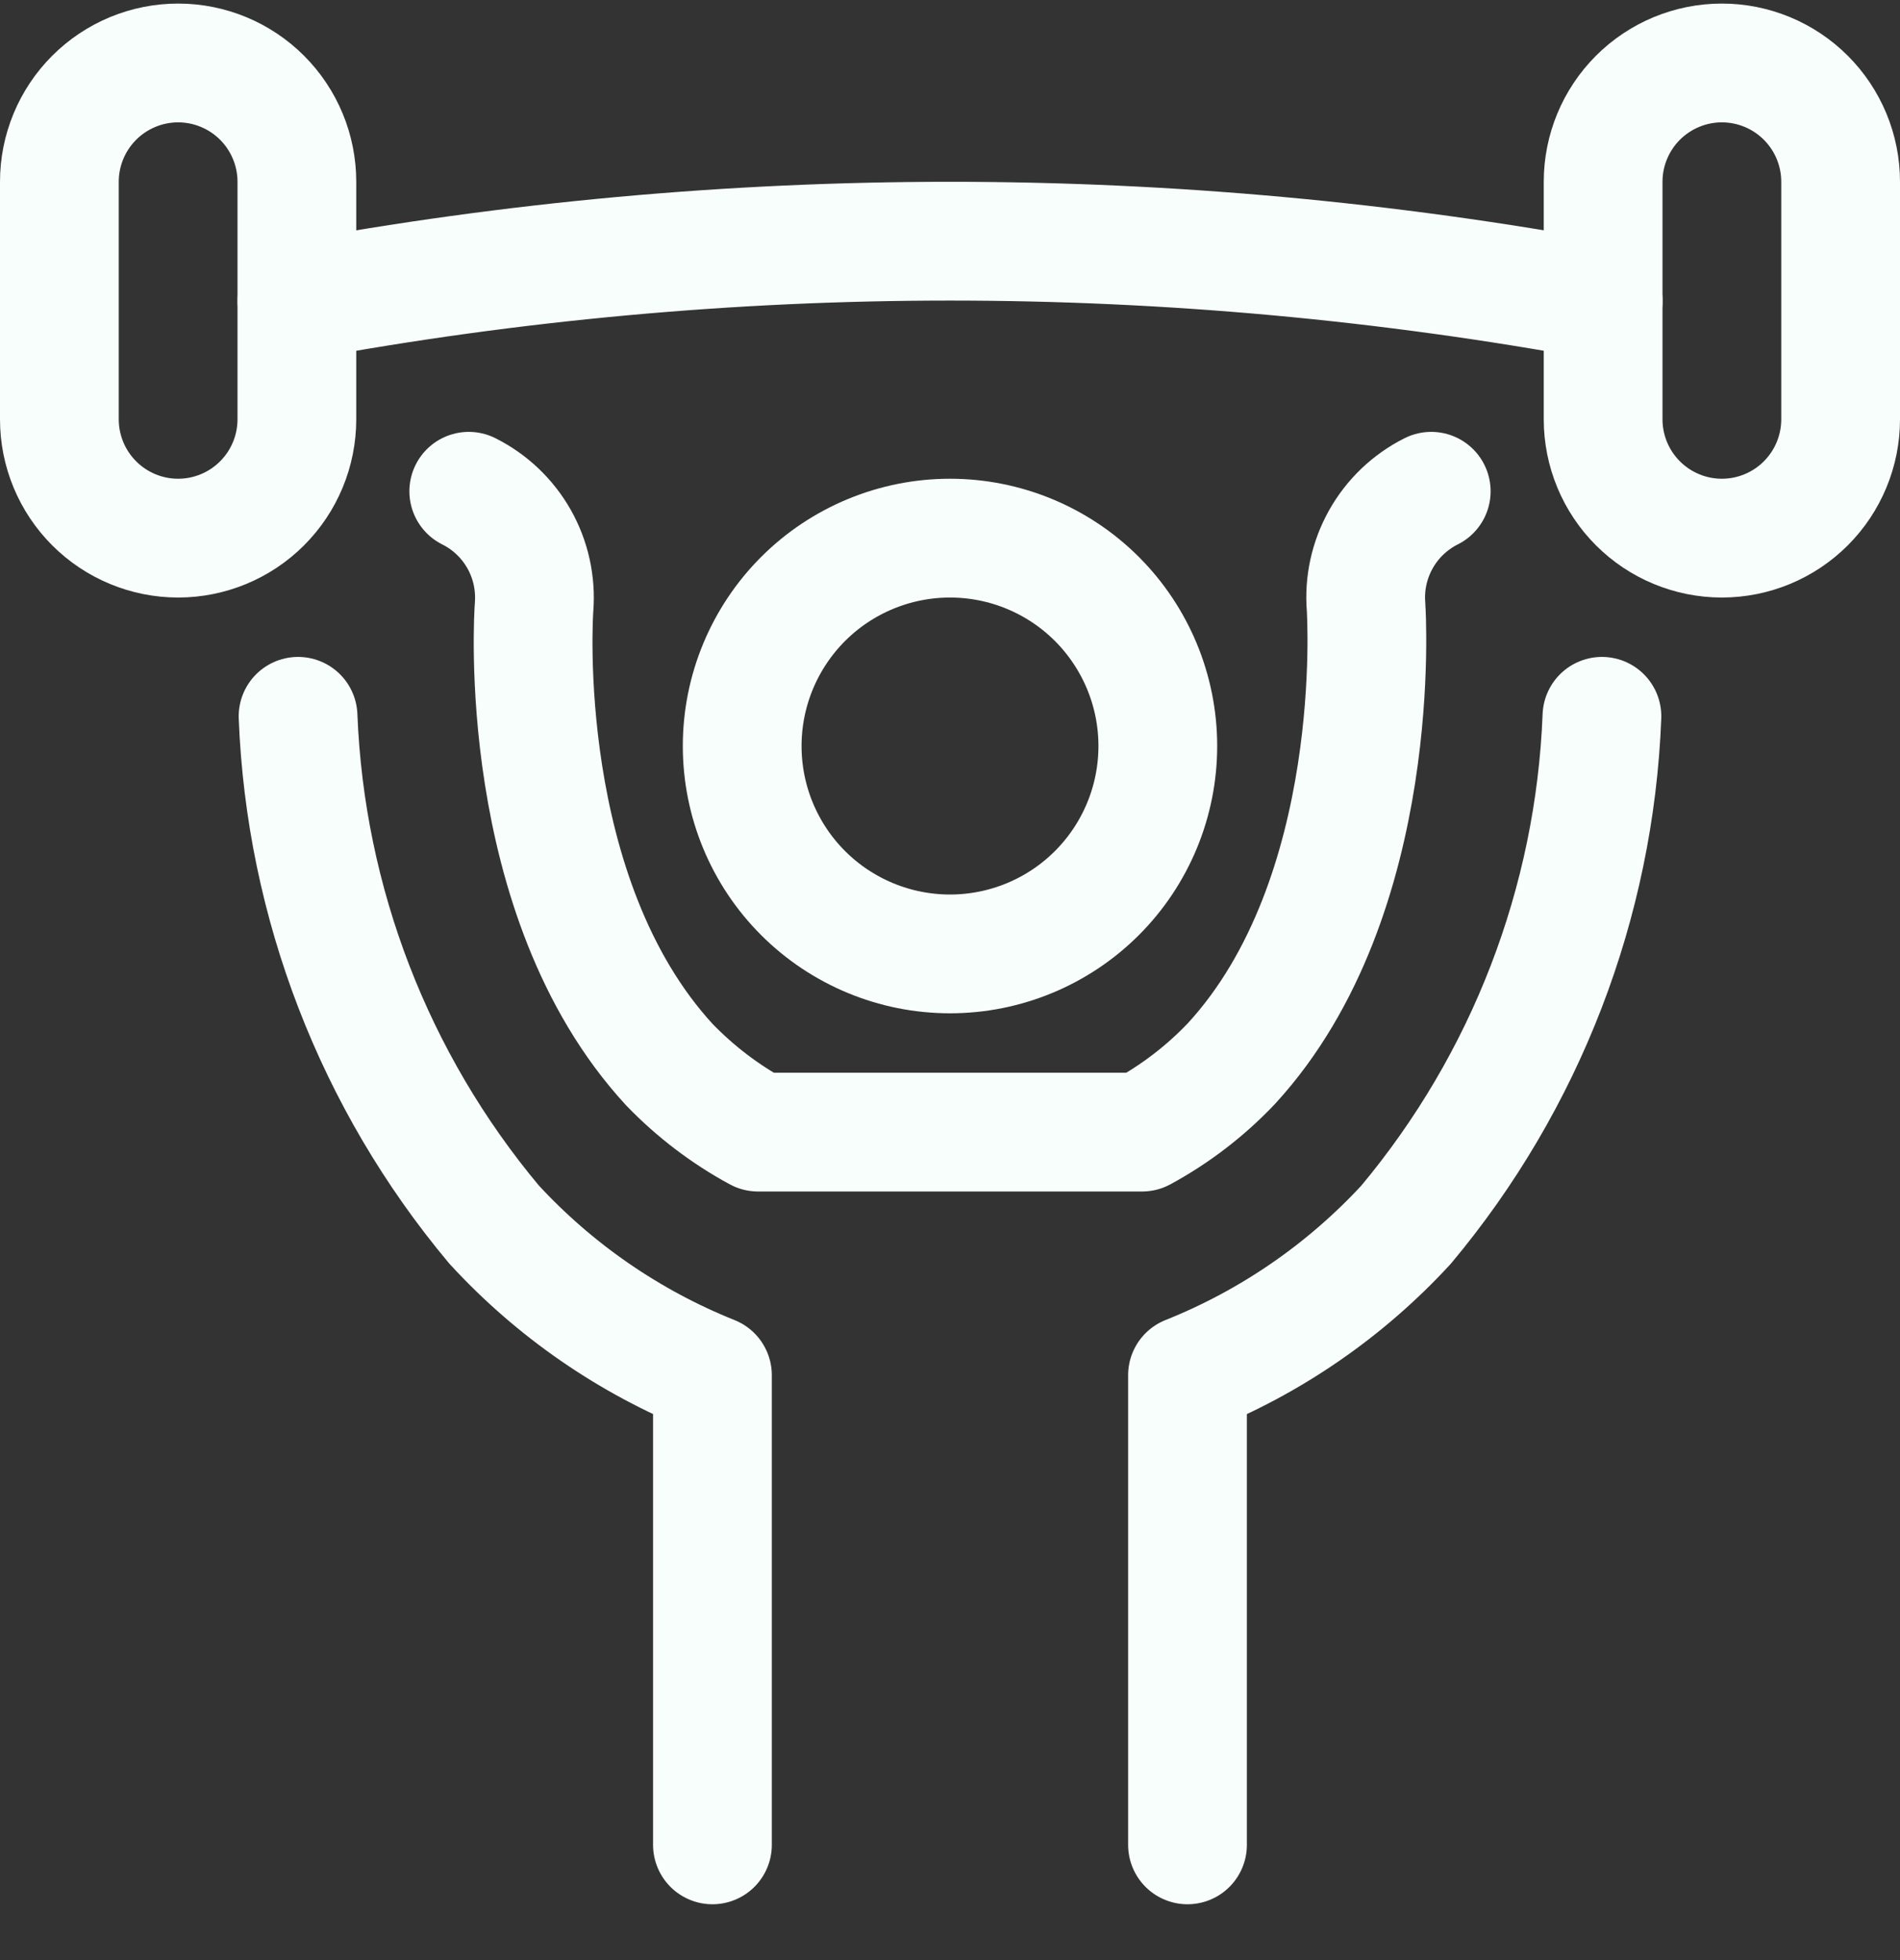<?xml version="1.0" encoding="UTF-8"?> <svg xmlns="http://www.w3.org/2000/svg" width="32" height="33" viewBox="0 0 32 33" fill="none"><rect x="0" y="0" width="32" height="33" fill="#333333" stroke="none"/><g clip-path="url(#clip0_173_1536)"><path d="M12.5 12.56C12.5 13.488 12.869 14.379 13.525 15.035C14.181 15.691 15.072 16.06 16 16.06C16.928 16.06 17.819 15.691 18.475 15.035C19.131 14.379 19.5 13.488 19.5 12.56C19.5 11.632 19.131 10.742 18.475 10.085C17.819 9.429 16.928 9.06 16 9.06C15.072 9.06 14.181 9.429 13.525 10.085C12.869 10.742 12.5 11.632 12.5 12.56Z" stroke="#F8FEFC" stroke-width="2" stroke-linecap="round" stroke-linejoin="round"></path><path d="M5.02 12.06C5.143 15.198 6.304 18.207 8.32 20.615C9.341 21.725 10.599 22.592 11.999 23.153V31.06" stroke="#F8FEFC" stroke-width="2" stroke-linecap="round" stroke-linejoin="round"></path><path d="M24.105 8.271C23.748 8.45 23.452 8.732 23.257 9.08C23.061 9.429 22.974 9.828 23.008 10.226C23.008 10.274 23.332 15.085 20.741 17.905C20.303 18.367 19.794 18.757 19.235 19.06H12.767C12.215 18.761 11.712 18.378 11.276 17.927C8.667 15.097 8.987 10.312 8.995 10.22C9.026 9.822 8.939 9.424 8.743 9.077C8.547 8.73 8.251 8.449 7.895 8.271" stroke="#F8FEFC" stroke-width="2" stroke-linecap="round" stroke-linejoin="round"></path><path d="M20 31.06V23.153C21.4 22.594 22.658 21.728 23.68 20.62C25.697 18.21 26.858 15.2 26.98 12.06" stroke="#F8FEFC" stroke-width="2" stroke-linecap="round" stroke-linejoin="round"></path><path d="M27.001 5.067C19.729 3.725 12.273 3.725 5.001 5.067" stroke="#F8FEFC" stroke-width="2" stroke-linecap="round" stroke-linejoin="round"></path><path d="M31 7.06C31 7.59 30.789 8.099 30.414 8.474C30.039 8.849 29.53 9.06 29 9.06C28.47 9.06 27.961 8.849 27.586 8.474C27.211 8.099 27 7.59 27 7.06V3.06C27 2.53 27.211 2.021 27.586 1.646C27.961 1.271 28.47 1.06 29 1.06C29.53 1.06 30.039 1.271 30.414 1.646C30.789 2.021 31 2.53 31 3.06V7.06Z" stroke="#F8FEFC" stroke-width="2" stroke-linecap="round" stroke-linejoin="round"></path><path d="M5 7.06C5 7.59 4.789 8.099 4.414 8.474C4.039 8.849 3.53 9.06 3 9.06C2.47 9.06 1.961 8.849 1.586 8.474C1.211 8.099 1 7.59 1 7.06V3.06C1 2.53 1.211 2.021 1.586 1.646C1.961 1.271 2.47 1.06 3 1.06C3.53 1.06 4.039 1.271 4.414 1.646C4.789 2.021 5 2.53 5 3.06V7.06Z" stroke="#F8FEFC" stroke-width="2" stroke-linecap="round" stroke-linejoin="round"></path></g><defs><clipPath id="clip0_173_1536"><rect width="32" height="32" fill="white" transform="translate(0 0.06)"></rect></clipPath></defs></svg> 